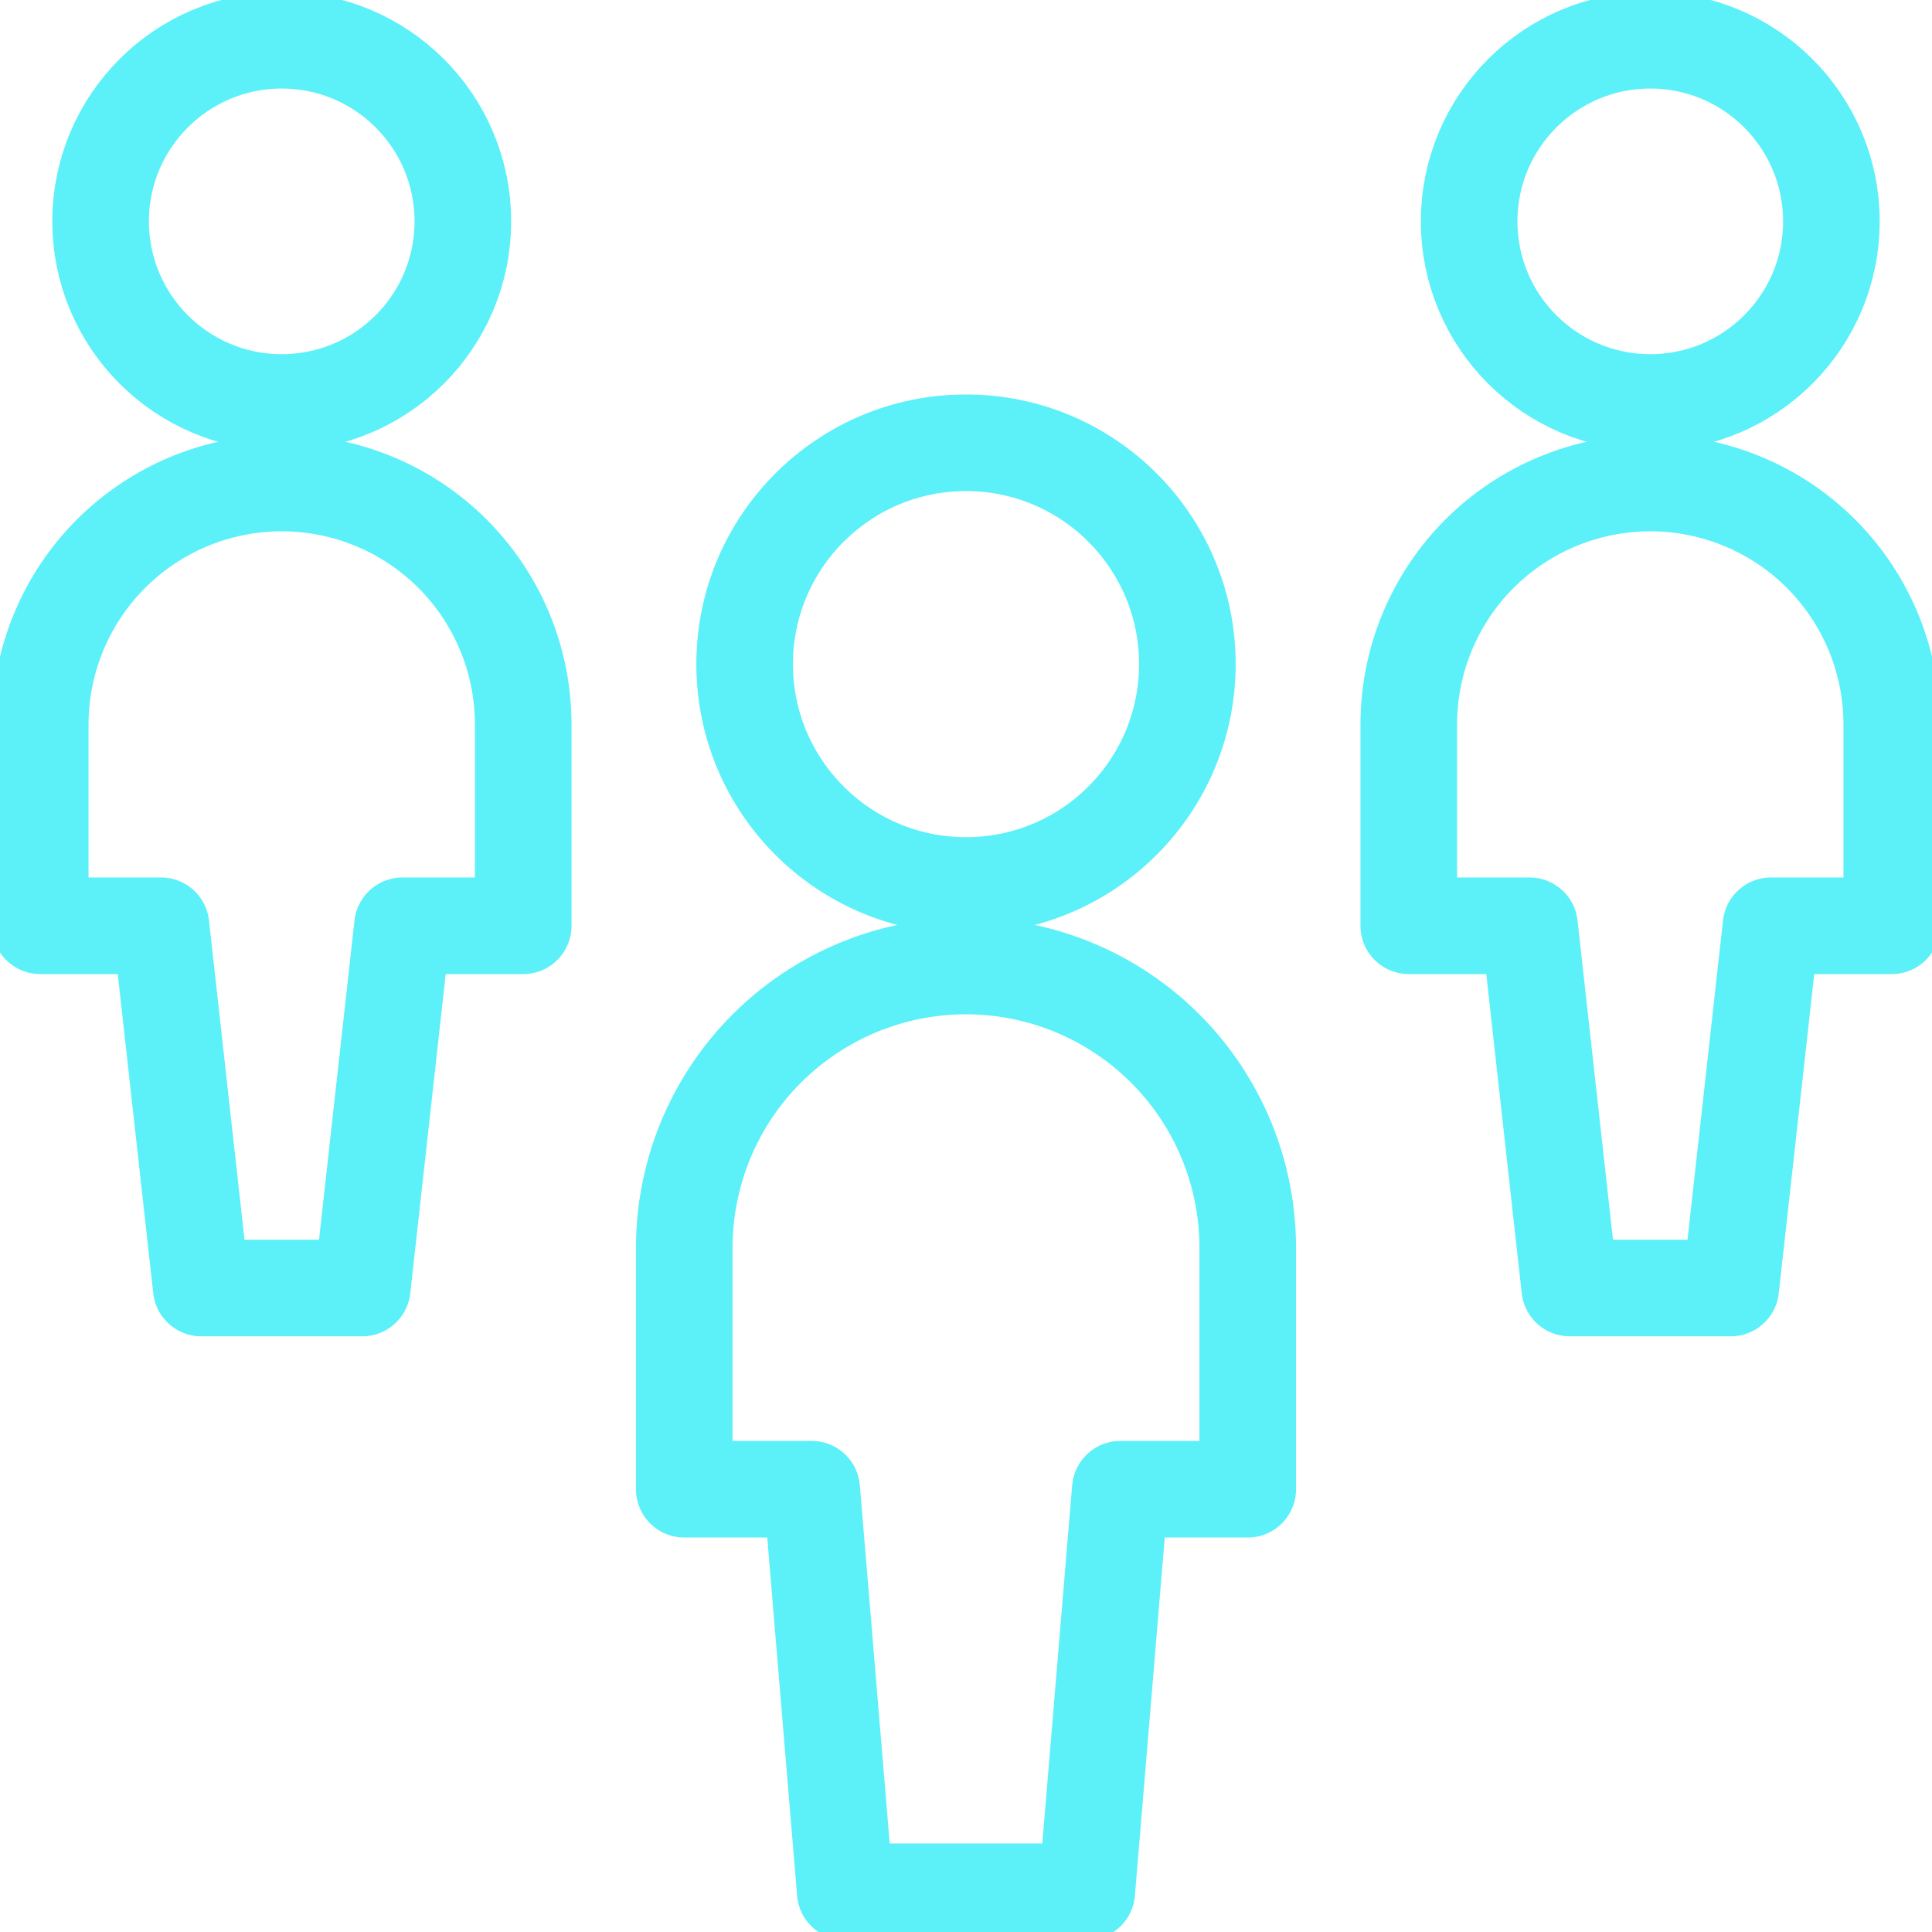 <?xml version="1.0" encoding="utf-8"?>
<svg xmlns="http://www.w3.org/2000/svg" width="40" height="40" viewBox="0 0 40 40" fill="none">
<g clip-path="url(#clip0_1847_15203)">
<path d="M20 18.333C22.531 18.333 24.583 16.281 24.583 13.75C24.583 11.219 22.531 9.167 20 9.167C17.469 9.167 15.417 11.219 15.417 13.75C15.417 16.281 17.469 18.333 20 18.333Z" stroke="#5CF0F9" stroke-width="2" stroke-linecap="round" stroke-linejoin="round"/>
<path d="M25.833 25.833C25.833 24.286 25.219 22.802 24.125 21.709C23.031 20.615 21.547 20 20 20C18.453 20 16.969 20.615 15.875 21.709C14.781 22.802 14.167 24.286 14.167 25.833V30.833H16.805L17.5 39.167H22.5L23.195 30.833H25.833V25.833Z" stroke="#5CF0F9" stroke-width="2" stroke-linecap="round" stroke-linejoin="round"/>
<path d="M5.833 8.333C7.904 8.333 9.583 6.654 9.583 4.583C9.583 2.512 7.904 0.833 5.833 0.833C3.762 0.833 2.083 2.512 2.083 4.583C2.083 6.654 3.762 8.333 5.833 8.333Z" stroke="#5CF0F9" stroke-width="2" stroke-linecap="round" stroke-linejoin="round"/>
<path d="M5.833 10C4.507 10 3.235 10.527 2.298 11.464C1.36 12.402 0.833 13.674 0.833 15V19.167H3.333L4.167 26.667H7.5L8.333 19.167H10.833V15C10.833 13.674 10.306 12.402 9.369 11.464C8.431 10.527 7.159 10 5.833 10Z" stroke="#5CF0F9" stroke-width="2" stroke-linecap="round" stroke-linejoin="round"/>
<path d="M34.167 8.333C36.238 8.333 37.917 6.654 37.917 4.583C37.917 2.512 36.238 0.833 34.167 0.833C32.096 0.833 30.417 2.512 30.417 4.583C30.417 6.654 32.096 8.333 34.167 8.333Z" stroke="#5CF0F9" stroke-width="2" stroke-linecap="round" stroke-linejoin="round"/>
<path d="M34.167 10C32.841 10 31.569 10.527 30.631 11.464C29.694 12.402 29.167 13.674 29.167 15V19.167H31.667L32.5 26.667H35.833L36.667 19.167H39.167V15C39.167 13.674 38.64 12.402 37.702 11.464C36.765 10.527 35.493 10 34.167 10Z" stroke="#5CF0F9" stroke-width="2" stroke-linecap="round" stroke-linejoin="round"/>
</g>
<defs>
<clipPath id="clip0_1847_15203">
<rect width="40" height="40" fill="white"/>
</clipPath>
</defs>
</svg>